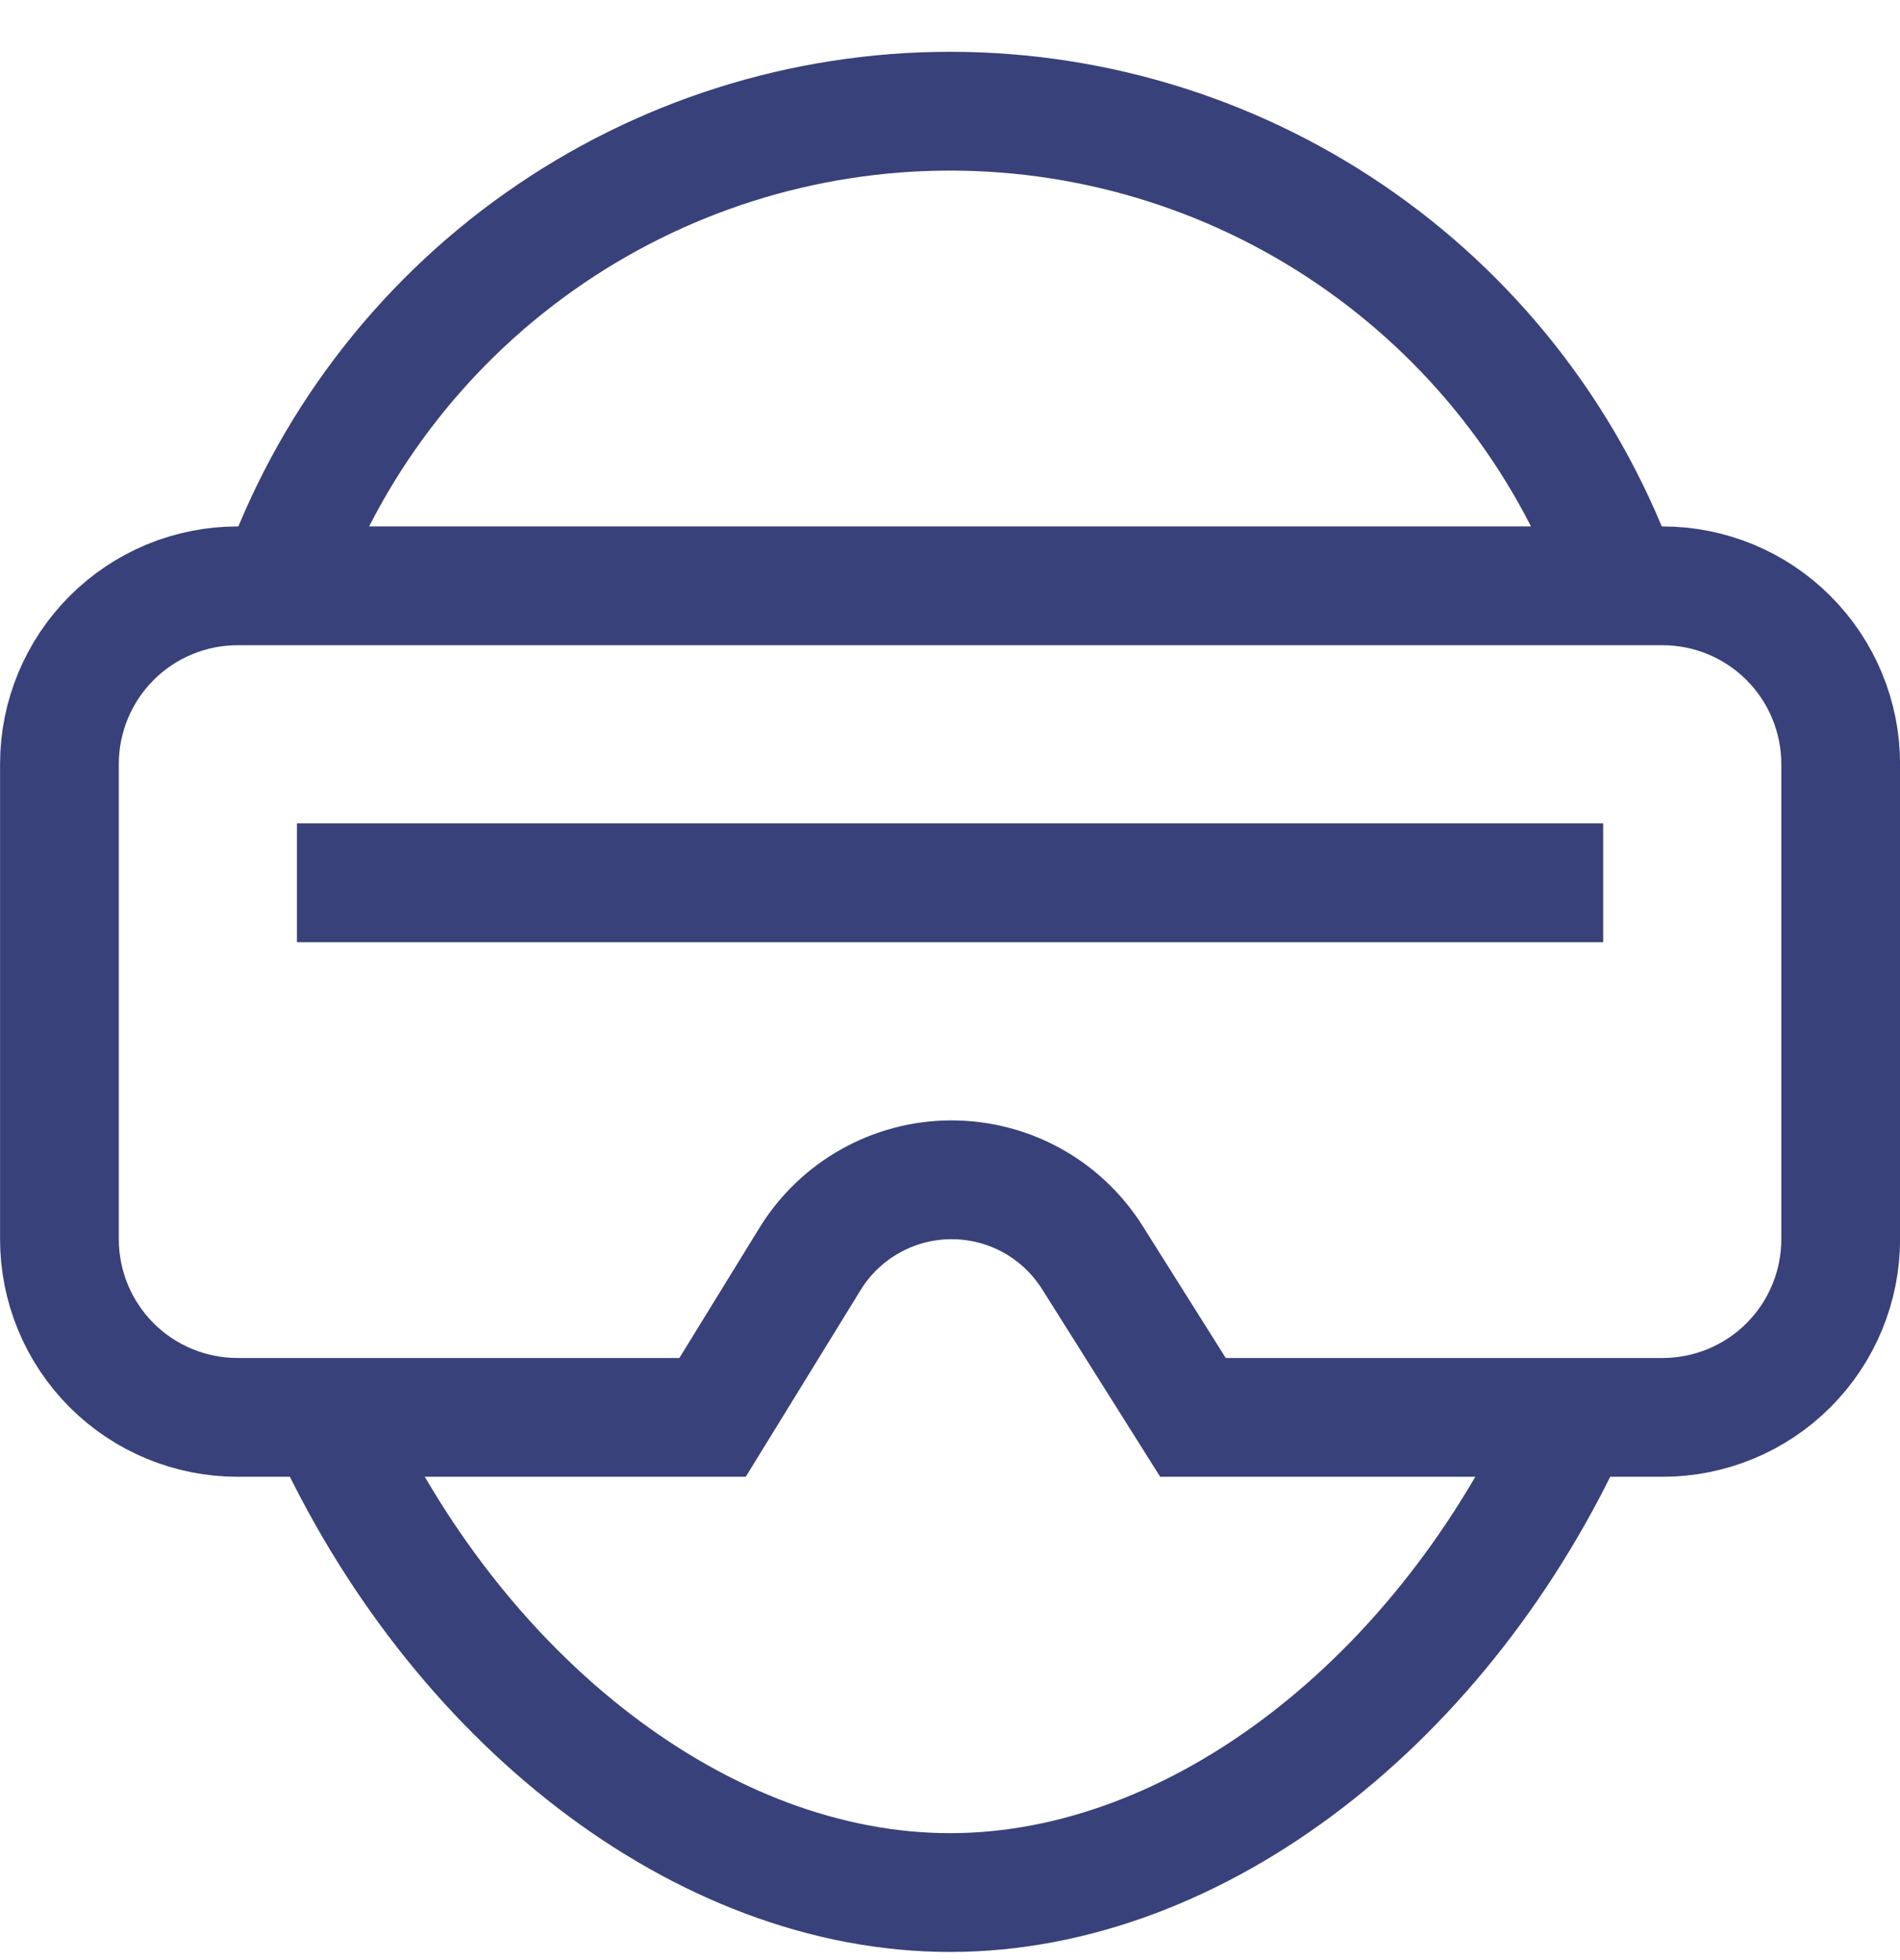 <?xml version="1.0" encoding="UTF-8"?>
<svg xmlns="http://www.w3.org/2000/svg" width="32" height="33" viewBox="0 0 32 33" fill="none">
  <g clip-path="url(#clip0_146_4348)">
    <path d="M5.514 23.863C7.67 28.619 11.833 31.863 16.001 31.863C20.169 31.863 24.332 28.619 26.488 23.863" stroke="#384179" stroke-width="2" stroke-miterlimit="10"></path>
    <path d="M6.001 14.863H26.001" stroke="#384179" stroke-width="2" stroke-miterlimit="10" stroke-linecap="square"></path>
    <path d="M27.301 9.863C26.475 7.526 24.945 5.503 22.921 4.072C20.898 2.64 18.48 1.872 16.001 1.872C13.523 1.872 11.105 2.64 9.081 4.072C7.057 5.503 5.527 7.526 4.701 9.863" stroke="#384179" stroke-width="2" stroke-miterlimit="10"></path>
    <path d="M31.001 20.863V12.863C31.001 12.068 30.685 11.305 30.122 10.742C29.56 10.179 28.797 9.863 28.001 9.863H4.001C3.205 9.863 2.442 10.179 1.88 10.742C1.317 11.305 1.001 12.068 1.001 12.863V20.863C1.001 21.659 1.317 22.422 1.88 22.985C2.442 23.547 3.205 23.863 4.001 23.863H12.001L13.643 21.195C13.892 20.79 14.241 20.455 14.656 20.222C15.07 19.989 15.538 19.865 16.013 19.863C16.489 19.861 16.957 19.979 17.375 20.208C17.792 20.437 18.143 20.769 18.397 21.171L20.092 23.863H28.001C28.797 23.863 29.56 23.547 30.122 22.985C30.685 22.422 31.001 21.659 31.001 20.863Z" stroke="#384179" stroke-width="2" stroke-miterlimit="10" stroke-linecap="square"></path>
  </g>
  <defs>
    <clipPath id="clip0_146_4348">
      <rect width="32" height="32" fill="white" transform="translate(0.001 0.863)"></rect>
    </clipPath>
  </defs>
</svg>
